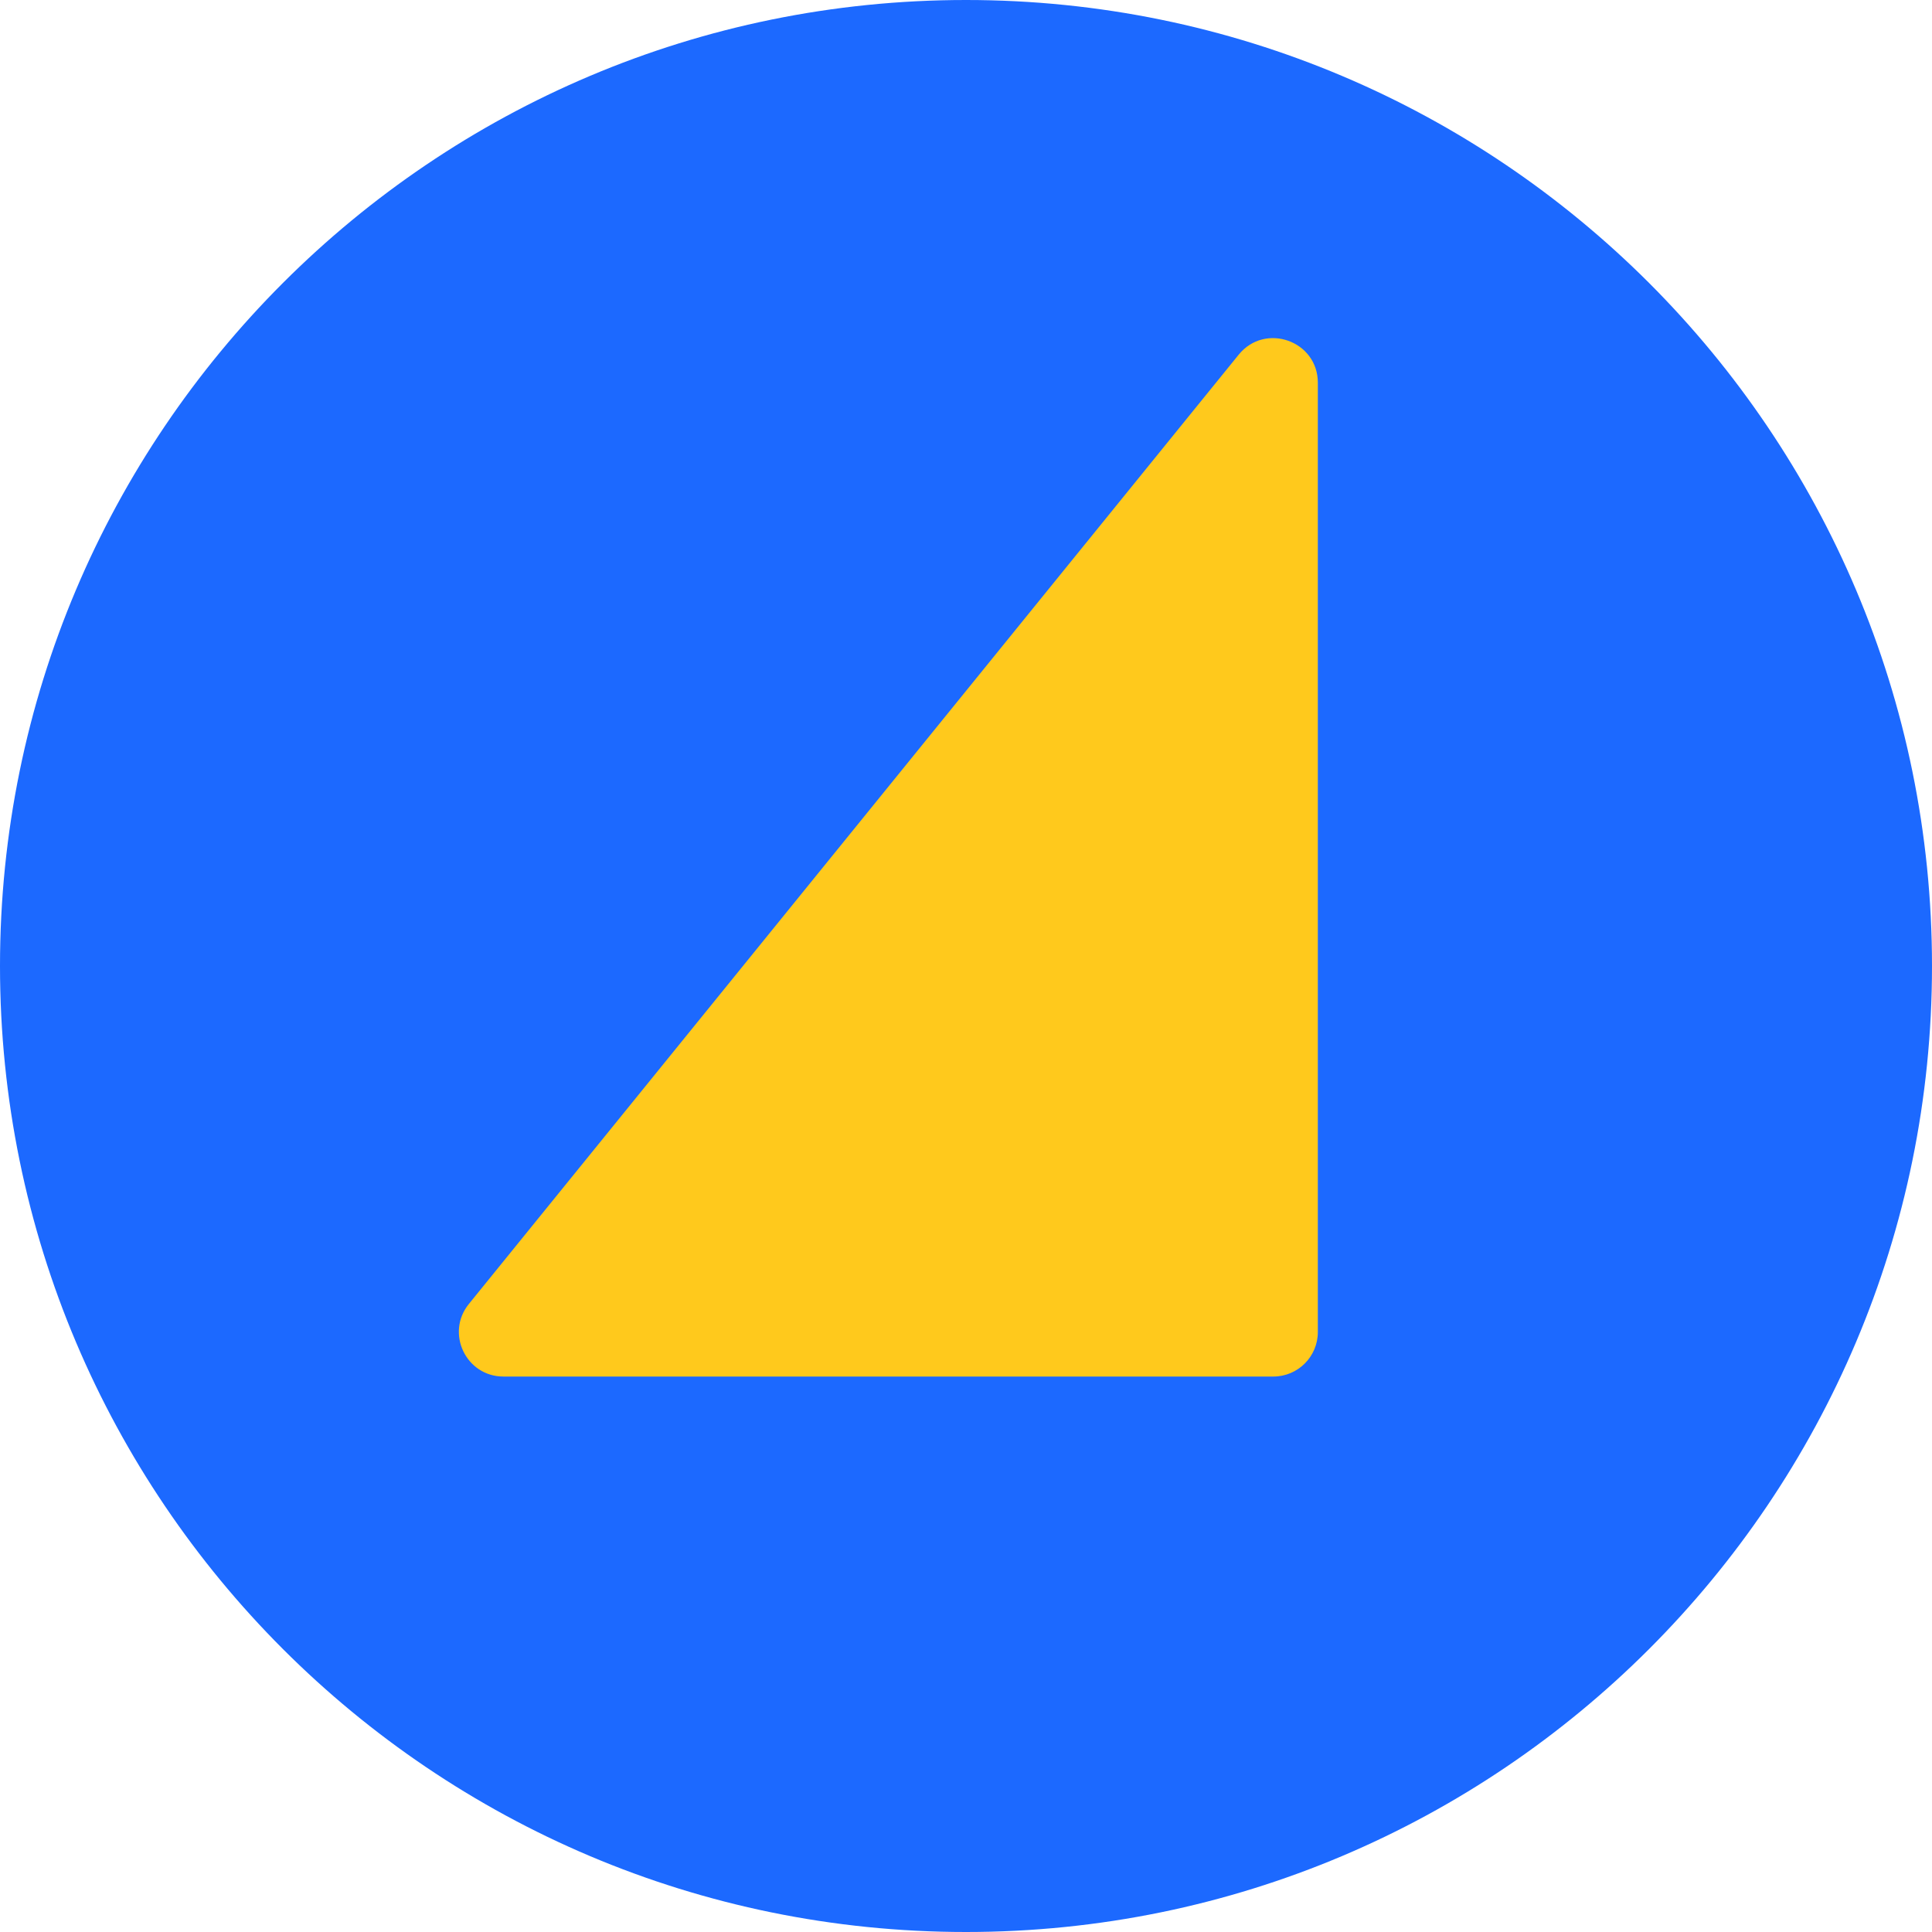 <svg width="80" height="80" viewBox="0 0 80 80" fill="none" xmlns="http://www.w3.org/2000/svg">
<path d="M40 80C62.091 80 80 62.091 80 40C80 17.909 62.091 0 40 0C17.909 0 0 17.909 0 40C0 62.091 17.909 80 40 80Z" fill="#1C69FF"/>
<path d="M54.569 15.849V55.155C54.569 56.174 53.743 57 52.724 57H20.849C19.296 57 18.437 55.199 19.416 53.993L51.291 14.687C52.385 13.337 54.569 14.111 54.569 15.849Z" fill="#FFC91C"/>
</svg>
